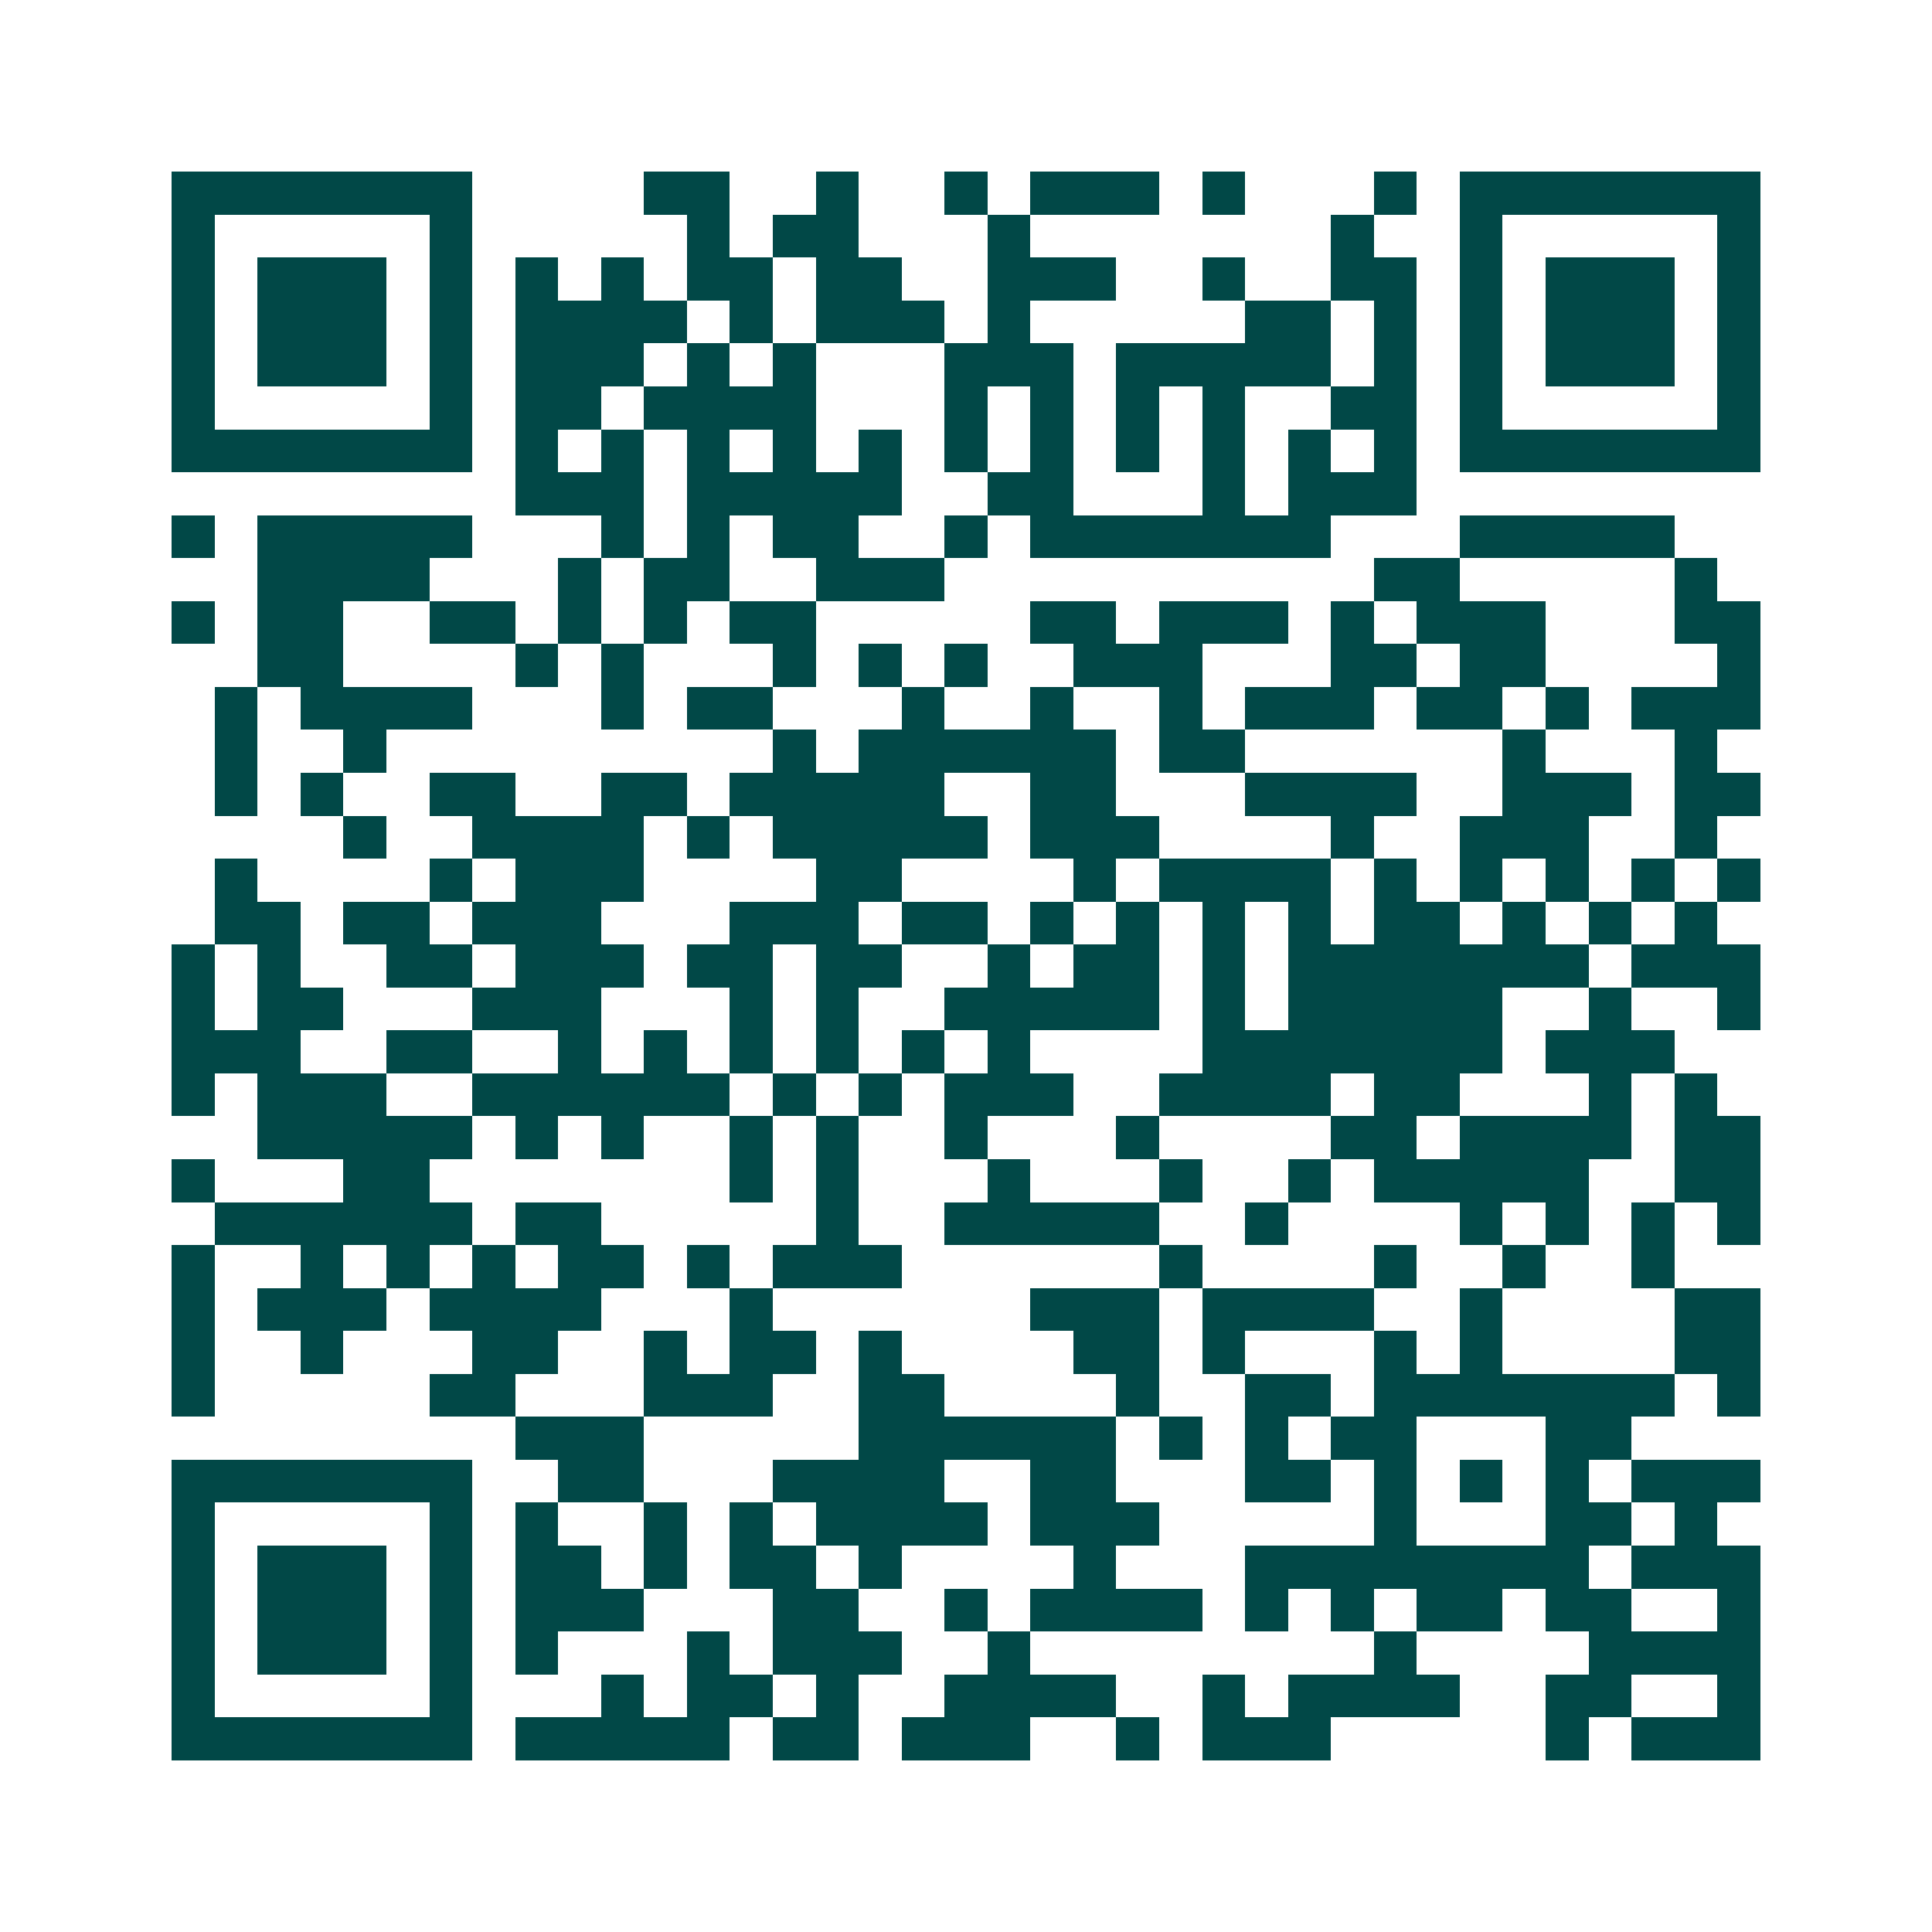 <svg xmlns="http://www.w3.org/2000/svg" width="200" height="200" viewBox="0 0 45 45" shape-rendering="crispEdges"><path fill="#ffffff" d="M0 0h45v45H0z"/><path stroke="#014847" d="M4 4.5h7m4 0h2m2 0h1m2 0h1m1 0h3m1 0h1m3 0h1m1 0h7M4 5.5h1m5 0h1m5 0h1m1 0h2m3 0h1m7 0h1m2 0h1m5 0h1M4 6.5h1m1 0h3m1 0h1m1 0h1m1 0h1m1 0h2m1 0h2m2 0h3m2 0h1m2 0h2m1 0h1m1 0h3m1 0h1M4 7.5h1m1 0h3m1 0h1m1 0h4m1 0h1m1 0h3m1 0h1m5 0h2m1 0h1m1 0h1m1 0h3m1 0h1M4 8.5h1m1 0h3m1 0h1m1 0h3m1 0h1m1 0h1m3 0h3m1 0h5m1 0h1m1 0h1m1 0h3m1 0h1M4 9.5h1m5 0h1m1 0h2m1 0h4m3 0h1m1 0h1m1 0h1m1 0h1m2 0h2m1 0h1m5 0h1M4 10.5h7m1 0h1m1 0h1m1 0h1m1 0h1m1 0h1m1 0h1m1 0h1m1 0h1m1 0h1m1 0h1m1 0h1m1 0h7M12 11.5h3m1 0h5m2 0h2m3 0h1m1 0h3M4 12.5h1m1 0h5m3 0h1m1 0h1m1 0h2m2 0h1m1 0h7m3 0h5M6 13.5h4m3 0h1m1 0h2m2 0h3m10 0h2m5 0h1M4 14.5h1m1 0h2m2 0h2m1 0h1m1 0h1m1 0h2m5 0h2m1 0h3m1 0h1m1 0h3m3 0h2M6 15.5h2m4 0h1m1 0h1m3 0h1m1 0h1m1 0h1m2 0h3m3 0h2m1 0h2m4 0h1M5 16.5h1m1 0h4m3 0h1m1 0h2m3 0h1m2 0h1m2 0h1m1 0h3m1 0h2m1 0h1m1 0h3M5 17.5h1m2 0h1m9 0h1m1 0h6m1 0h2m6 0h1m3 0h1M5 18.5h1m1 0h1m2 0h2m2 0h2m1 0h5m2 0h2m3 0h4m2 0h3m1 0h2M8 19.5h1m2 0h4m1 0h1m1 0h5m1 0h3m4 0h1m2 0h3m2 0h1M5 20.5h1m4 0h1m1 0h3m4 0h2m4 0h1m1 0h4m1 0h1m1 0h1m1 0h1m1 0h1m1 0h1M5 21.5h2m1 0h2m1 0h3m3 0h3m1 0h2m1 0h1m1 0h1m1 0h1m1 0h1m1 0h2m1 0h1m1 0h1m1 0h1M4 22.5h1m1 0h1m2 0h2m1 0h3m1 0h2m1 0h2m2 0h1m1 0h2m1 0h1m1 0h7m1 0h3M4 23.5h1m1 0h2m3 0h3m3 0h1m1 0h1m2 0h5m1 0h1m1 0h5m2 0h1m2 0h1M4 24.5h3m2 0h2m2 0h1m1 0h1m1 0h1m1 0h1m1 0h1m1 0h1m4 0h7m1 0h3M4 25.5h1m1 0h3m2 0h6m1 0h1m1 0h1m1 0h3m2 0h4m1 0h2m3 0h1m1 0h1M6 26.5h5m1 0h1m1 0h1m2 0h1m1 0h1m2 0h1m3 0h1m4 0h2m1 0h4m1 0h2M4 27.5h1m3 0h2m7 0h1m1 0h1m3 0h1m3 0h1m2 0h1m1 0h5m2 0h2M5 28.5h6m1 0h2m5 0h1m2 0h5m2 0h1m4 0h1m1 0h1m1 0h1m1 0h1M4 29.5h1m2 0h1m1 0h1m1 0h1m1 0h2m1 0h1m1 0h3m6 0h1m4 0h1m2 0h1m2 0h1M4 30.5h1m1 0h3m1 0h4m3 0h1m6 0h3m1 0h4m2 0h1m4 0h2M4 31.5h1m2 0h1m3 0h2m2 0h1m1 0h2m1 0h1m4 0h2m1 0h1m3 0h1m1 0h1m4 0h2M4 32.5h1m5 0h2m3 0h3m2 0h2m4 0h1m2 0h2m1 0h7m1 0h1M12 33.5h3m5 0h6m1 0h1m1 0h1m1 0h2m3 0h2M4 34.5h7m2 0h2m3 0h4m2 0h2m3 0h2m1 0h1m1 0h1m1 0h1m1 0h3M4 35.5h1m5 0h1m1 0h1m2 0h1m1 0h1m1 0h4m1 0h3m5 0h1m3 0h2m1 0h1M4 36.5h1m1 0h3m1 0h1m1 0h2m1 0h1m1 0h2m1 0h1m4 0h1m3 0h8m1 0h3M4 37.5h1m1 0h3m1 0h1m1 0h3m3 0h2m2 0h1m1 0h4m1 0h1m1 0h1m1 0h2m1 0h2m2 0h1M4 38.5h1m1 0h3m1 0h1m1 0h1m3 0h1m1 0h3m2 0h1m8 0h1m4 0h4M4 39.5h1m5 0h1m3 0h1m1 0h2m1 0h1m2 0h4m2 0h1m1 0h4m2 0h2m2 0h1M4 40.5h7m1 0h5m1 0h2m1 0h3m2 0h1m1 0h3m5 0h1m1 0h3"/></svg>
